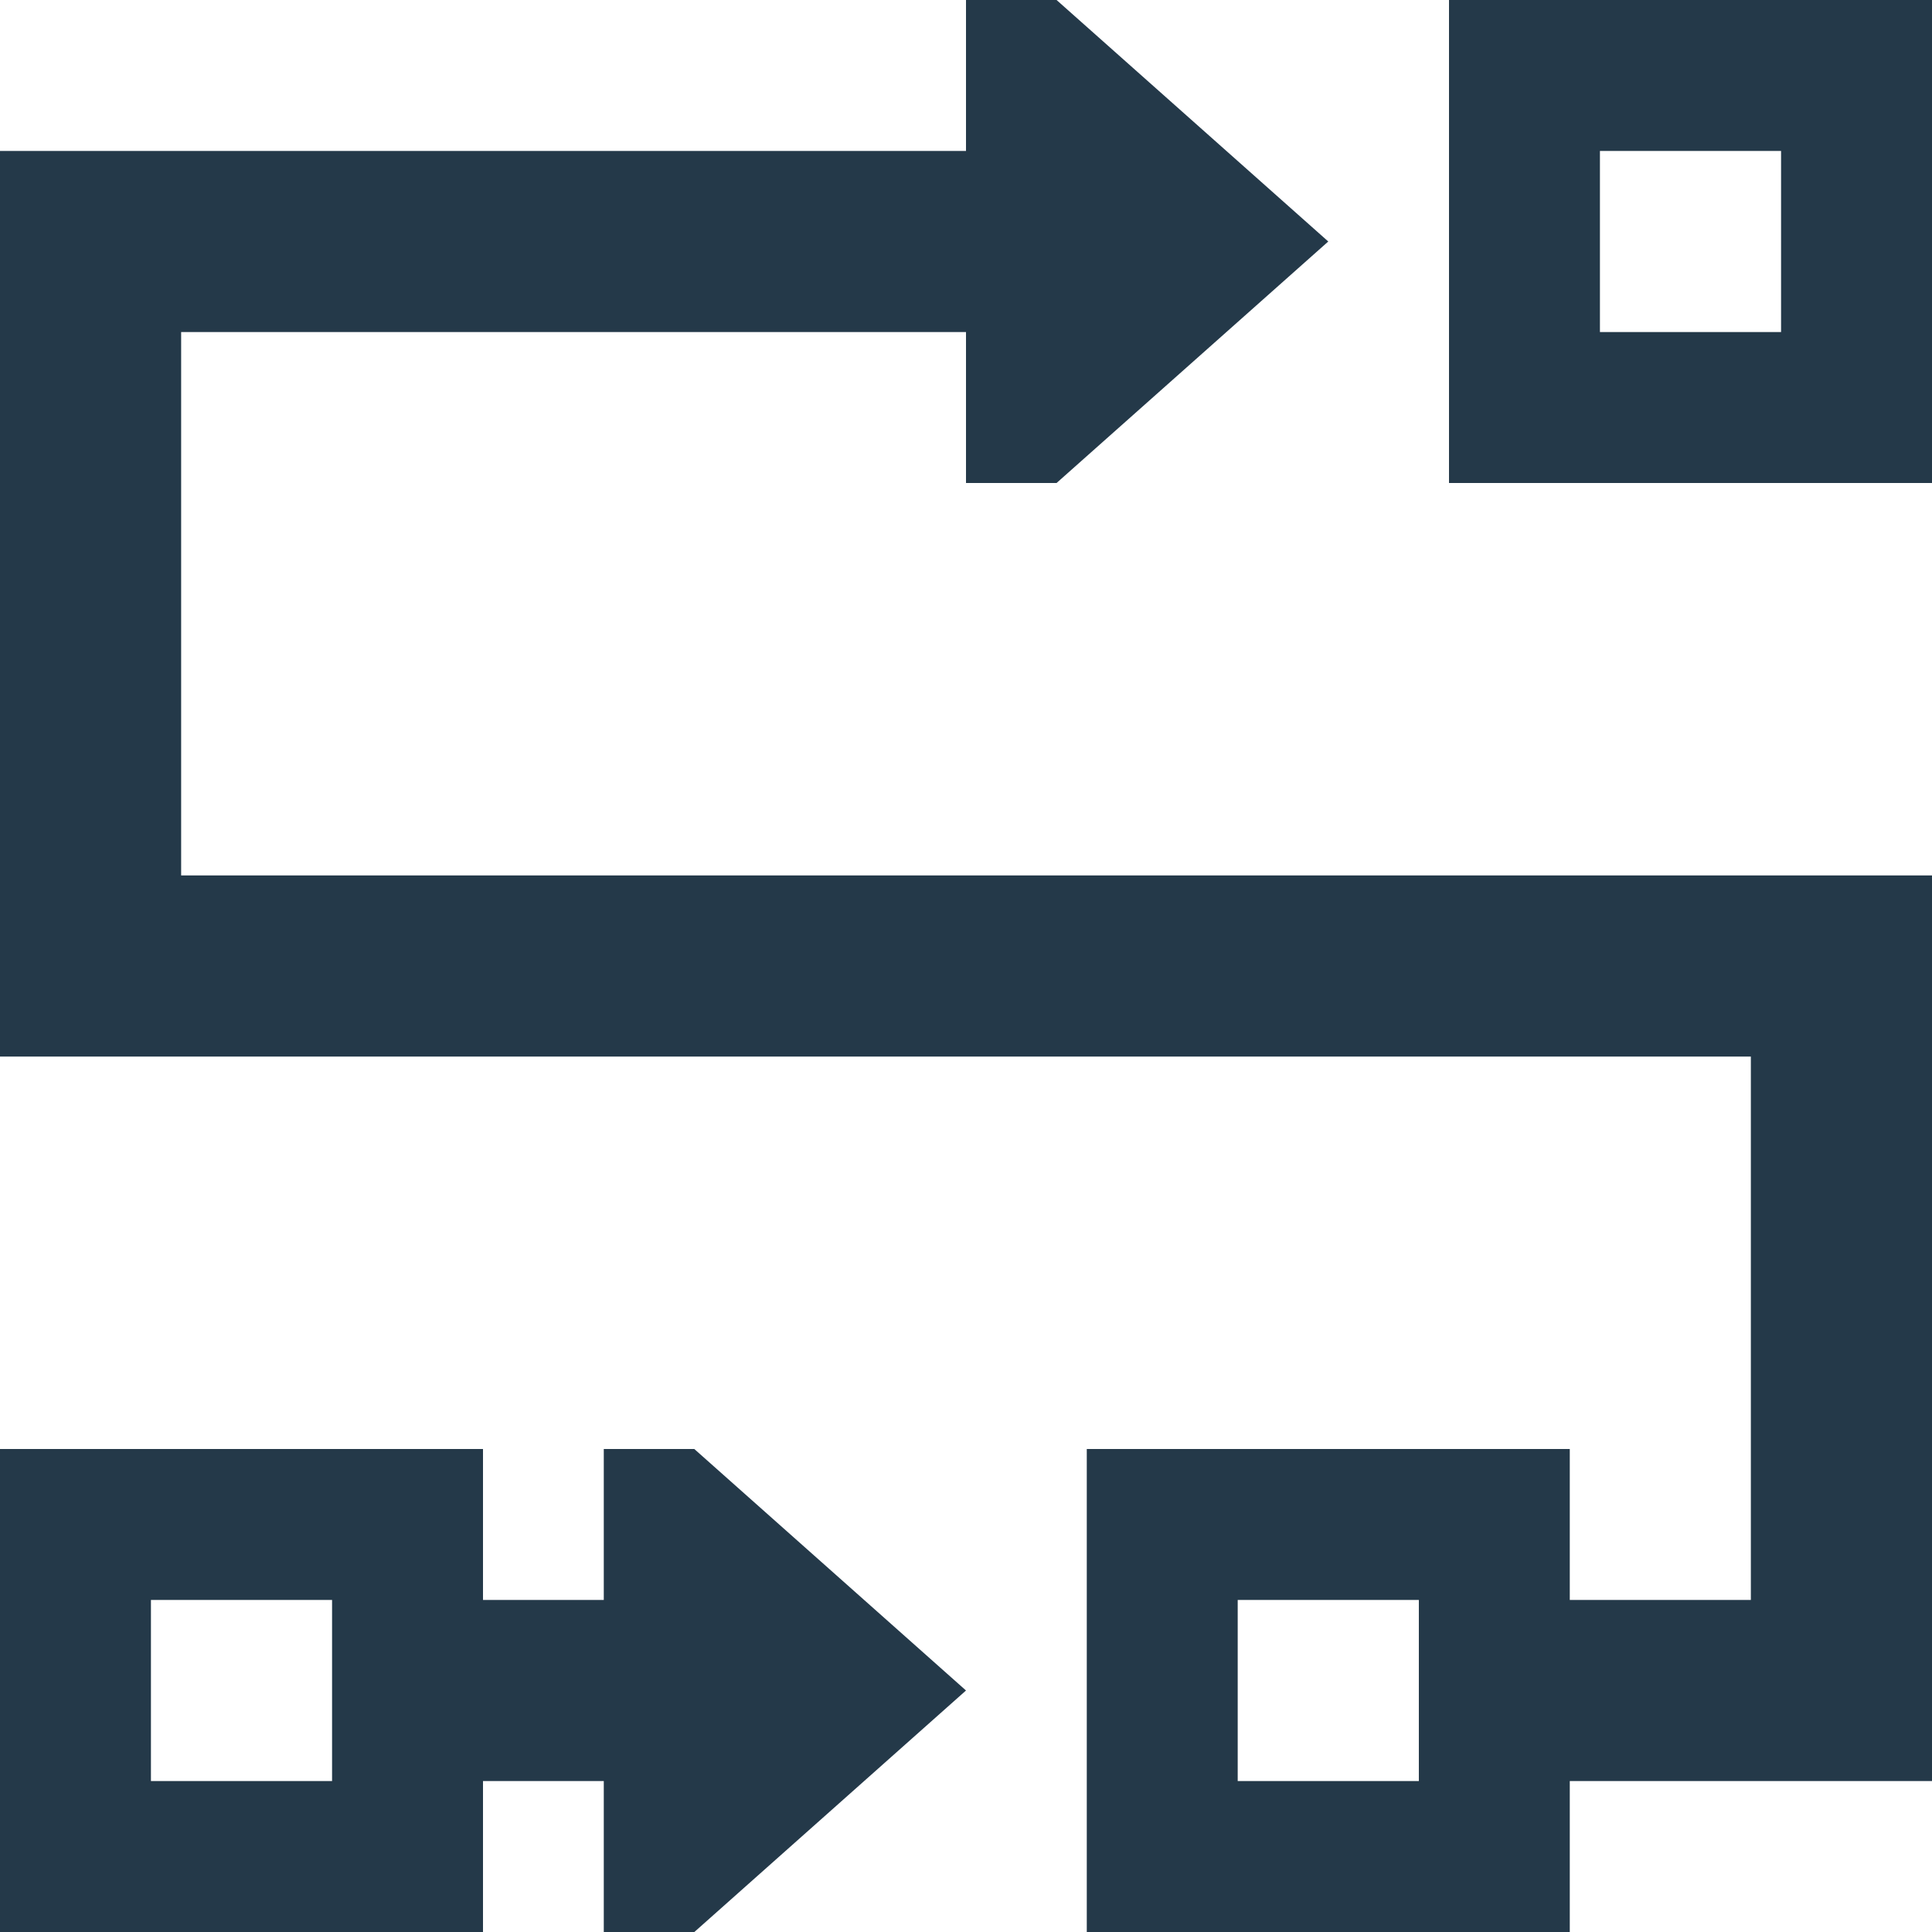 <svg xmlns="http://www.w3.org/2000/svg" width="33" height="33" viewBox="0 0 33 33">
  <path d="M16.5,5.672V8.25h1.547l4.641-4.125L18.047,0H16.5V2.578H0V18.047H29.906v9.281H26.813V24.75h-8.25V33h8.25V30.422H33V14.953H3.094V5.672ZM10.313,24.75v2.578H8.25V24.75H0V33H8.25V30.422h2.063V33h1.547L16.5,28.875,11.859,24.75ZM27.328,2.578h3.094V5.672H27.328ZM24.75,0V8.25H33V0H24.75ZM5.672,27.328v3.094H2.578V27.328Zm15.469,0h3.094v3.094H21.141Z" fill="#243949"/>
</svg>
